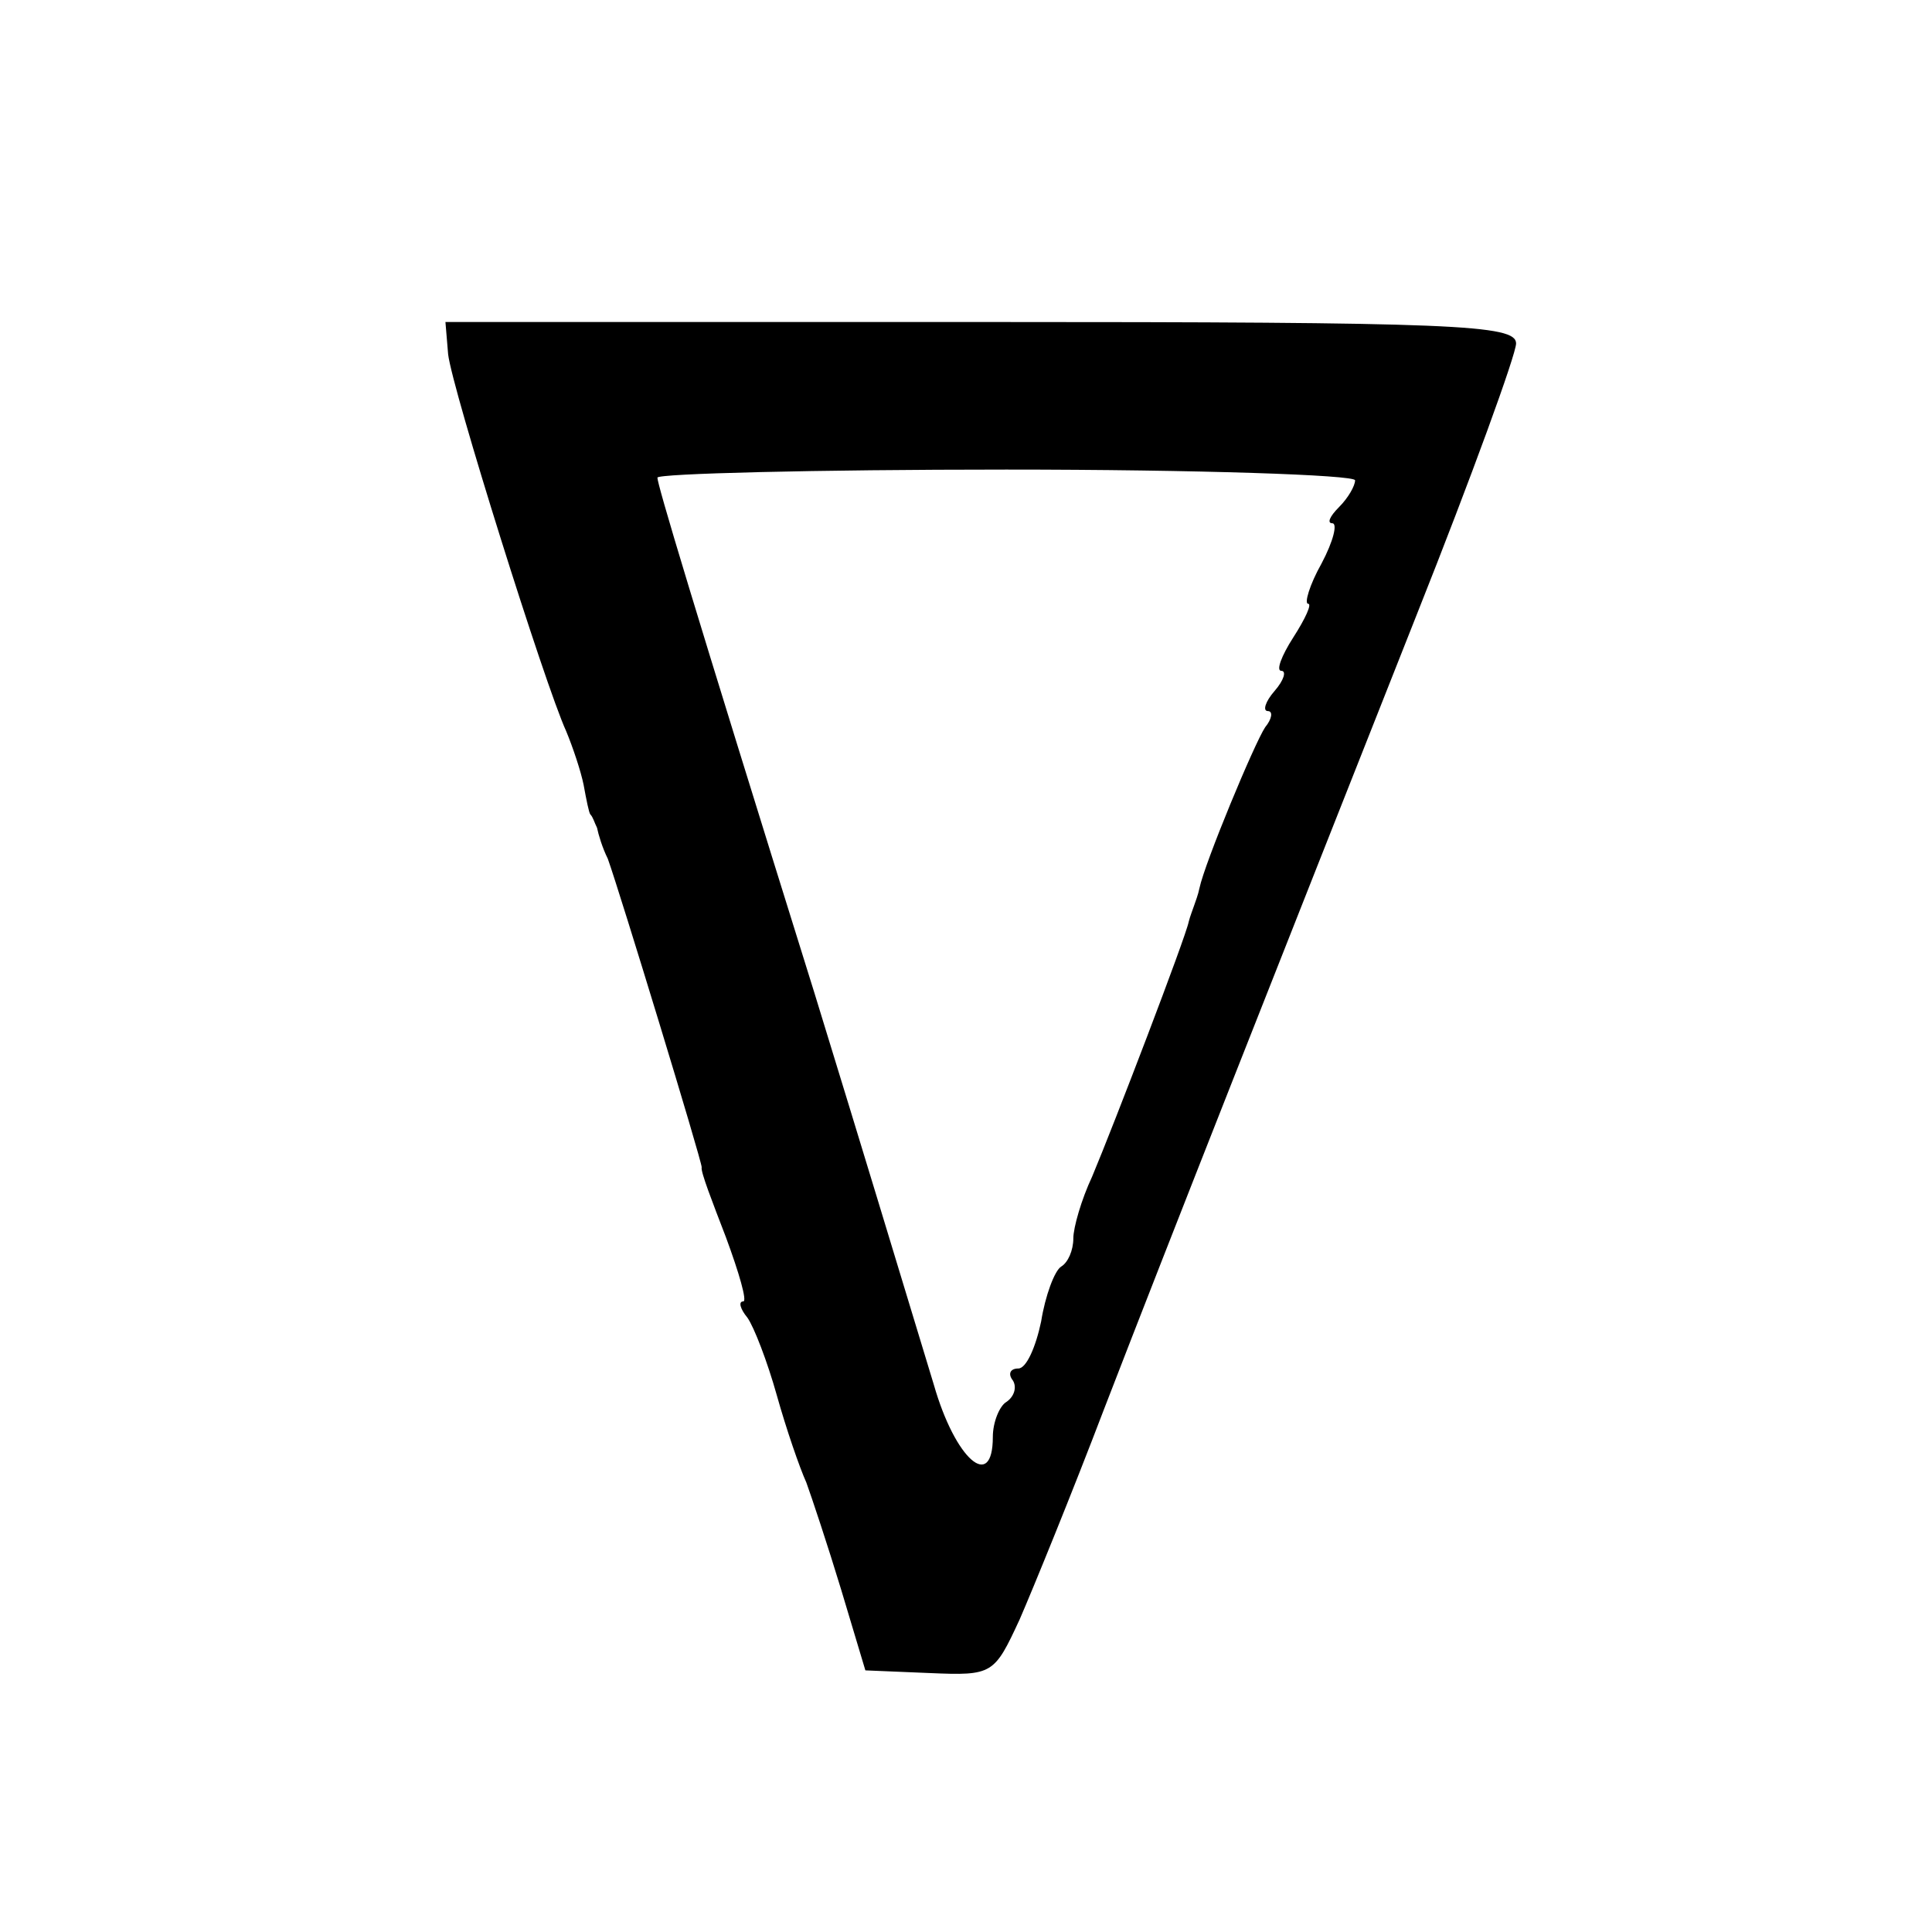 <?xml version="1.0" standalone="no"?>
<!DOCTYPE svg PUBLIC "-//W3C//DTD SVG 20010904//EN"
 "http://www.w3.org/TR/2001/REC-SVG-20010904/DTD/svg10.dtd">
<svg version="1.0" xmlns="http://www.w3.org/2000/svg"
 width="144pt" height="144pt" viewBox="0 0 144 144"
 preserveAspectRatio="xMidYMid meet">
<g transform="translate(0,144) scale(0.1,-0.1)"
fill="#000000" stroke="none">
<path d="M334 1176 c3 -26 72 -246 88 -281 5 -12 11 -30 13 -40 2 -11 4 -21 5
-22 2 -2 3 -6 5 -10 1 -5 4 -15 8 -23 9 -25 70 -225 70 -230 -1 -3 8 -26 18
-52 10 -27 16 -48 13 -48 -4 0 -2 -6 3 -12 5 -7 15 -33 22 -58 7 -25 17 -54
22 -65 4 -11 16 -47 26 -80 l18 -60 48 -2 c47 -2 48 -1 67 40 10 23 39 94 63
157 51 132 127 324 233 592 41 103 74 194 74 202 0 14 -45 16 -399 16 l-399 0
2 -24z m676 -94 c0 -4 -5 -13 -12 -20 -7 -7 -9 -12 -5 -12 4 0 1 -13 -8 -30
-9 -16 -13 -30 -10 -30 3 0 -2 -11 -11 -25 -9 -14 -13 -25 -9 -25 4 0 2 -7 -5
-15 -7 -8 -9 -15 -5 -15 4 0 3 -6 -2 -12 -8 -12 -45 -101 -49 -120 -1 -5 -3
-10 -4 -13 -1 -3 -3 -8 -4 -12 -2 -11 -56 -152 -72 -190 -8 -17 -14 -38 -14
-46 0 -9 -4 -18 -9 -21 -5 -3 -12 -22 -15 -41 -4 -19 -11 -35 -17 -35 -6 0 -8
-4 -4 -9 3 -5 1 -12 -5 -16 -5 -3 -10 -15 -10 -26 0 -41 -28 -17 -44 39 -38
125 -46 152 -89 292 -93 298 -117 379 -117 384 0 3 117 6 260 6 143 0 260 -4
260 -8z"/>
</g>
</svg>
